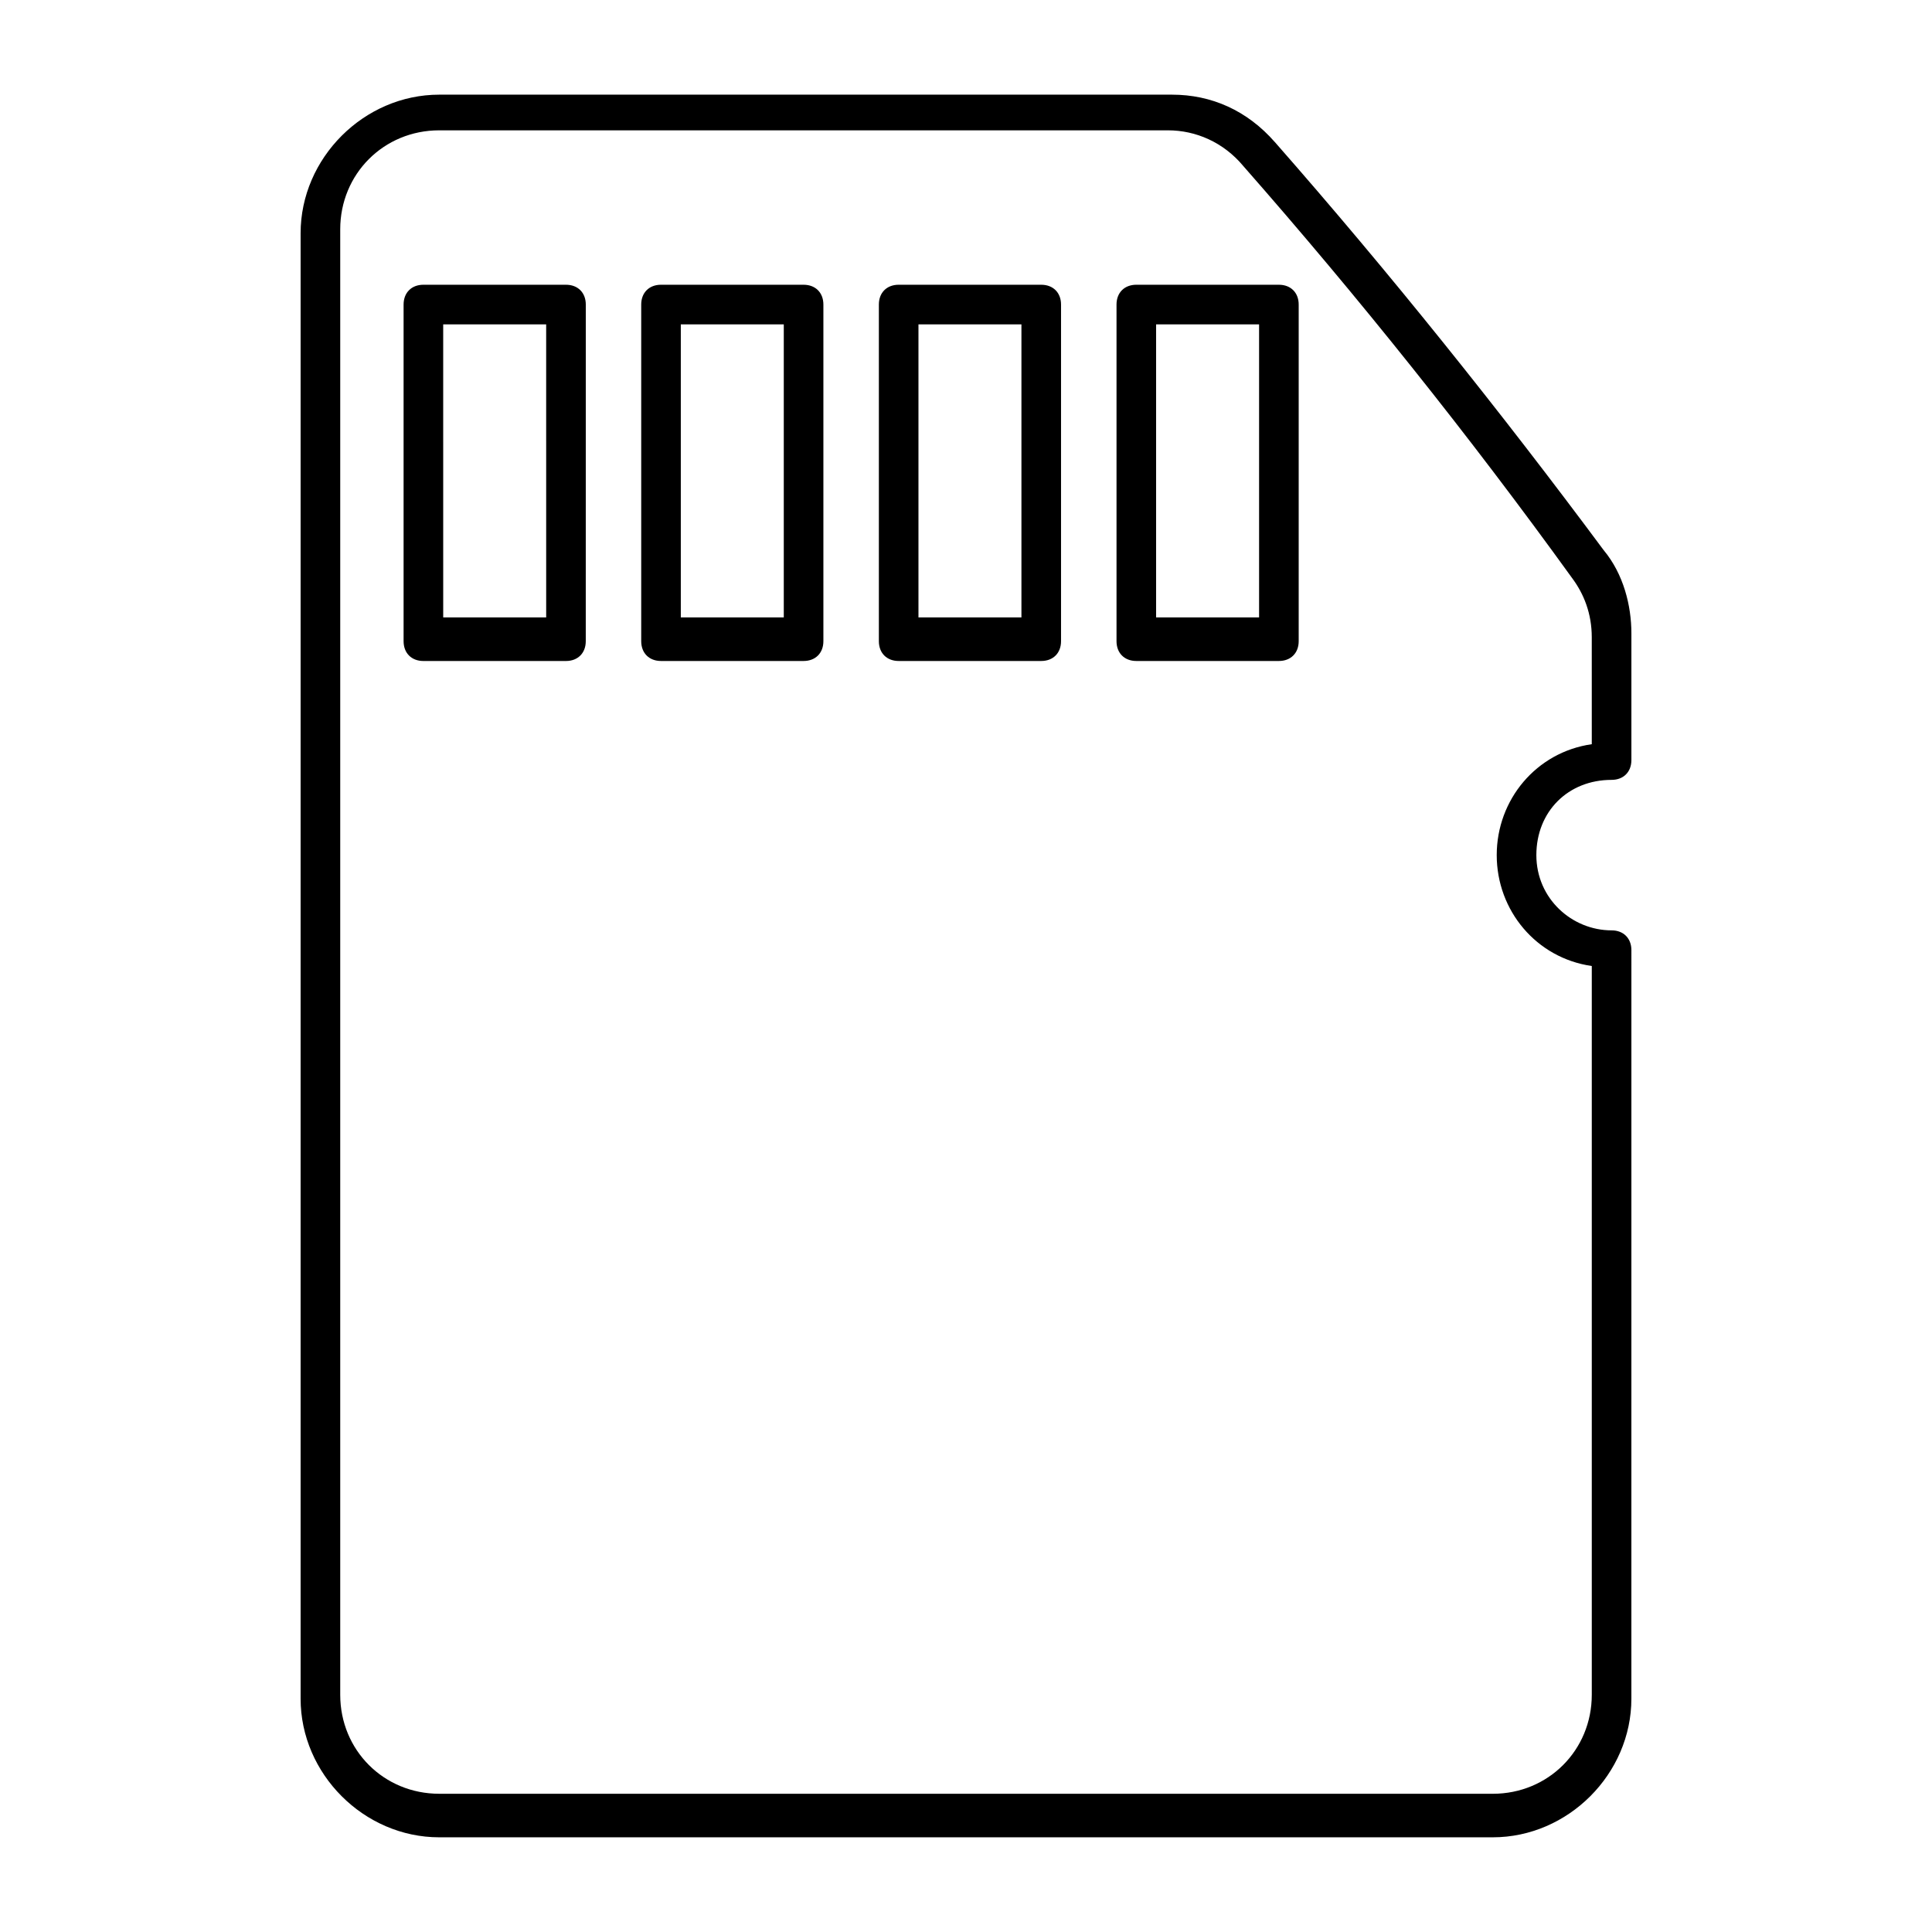 <?xml version="1.0" encoding="UTF-8"?>
<!-- Uploaded to: ICON Repo, www.iconrepo.com, Generator: ICON Repo Mixer Tools -->
<svg fill="#000000" width="800px" height="800px" version="1.1" viewBox="144 144 512 512" xmlns="http://www.w3.org/2000/svg">
 <g>
  <path d="m293.99 219.46h-37.785c-3.148 0-5.25 2.102-5.25 5.25v89.215c0 3.148 2.098 5.246 5.246 5.246h37.785c3.148 0 5.246-2.098 5.246-5.246l0.008-89.215c0-3.148-2.102-5.25-5.25-5.25zm-5.246 88.168h-27.289l-0.004-77.672h27.289c0.004 0 0.004 77.672 0.004 77.672z"/>
  <path d="m356.96 219.46h-37.785c-3.148 0-5.246 2.098-5.246 5.246v89.215c0 3.148 2.098 5.246 5.246 5.246h37.785c3.148 0 5.246-2.098 5.246-5.246v-89.211c0-3.148-2.098-5.25-5.246-5.25zm-5.25 88.168h-27.289v-77.672h27.289z"/>
  <path d="m419.94 219.46h-37.785c-3.148 0-5.246 2.098-5.246 5.246v89.215c0 3.148 2.098 5.246 5.246 5.246h37.785c3.148 0 5.246-2.098 5.246-5.246v-89.211c0-3.148-2.098-5.25-5.246-5.25zm-5.25 88.168h-27.289v-77.672h27.289z"/>
  <path d="m482.92 219.46h-37.785c-3.148 0-5.246 2.098-5.246 5.246v89.215c0 3.148 2.098 5.246 5.246 5.246h37.785c3.148 0 5.246-2.098 5.246-5.246v-89.211c0-3.148-2.098-5.25-5.246-5.25zm-5.25 88.168h-27.289v-77.672h27.289z"/>
  <path d="m481.87 181.68c-7.348-8.395-16.793-12.594-27.289-12.594h-194.18c-19.945 0-36.738 16.793-36.738 36.734v388.35c0 19.941 16.793 36.734 36.734 36.734h279.2c19.941 0 36.734-16.793 36.734-36.734l0.004-198.37c0-3.148-2.098-5.246-5.246-5.246-10.496 0-19.941-8.398-19.941-19.941 0-11.547 8.398-19.941 19.941-19.941 3.148 0 5.246-2.098 5.246-5.246v-33.586c0-7.348-2.098-15.742-7.348-22.043-27.289-36.742-56.68-73.48-87.117-108.12zm83.969 159.54c-14.695 2.098-25.191 14.695-25.191 29.391 0 14.695 10.496 27.289 25.191 29.391v193.13c0 14.695-11.547 26.238-26.238 26.238l-279.2-0.004c-14.695 0-26.238-11.547-26.238-26.238v-388.35c0-14.695 11.547-26.238 26.238-26.238h193.13c7.348 0 14.695 3.148 19.941 9.445 30.438 34.637 59.828 71.371 87.117 109.16 3.148 4.199 5.246 9.445 5.246 15.742z"/>
 </g>
</svg>
